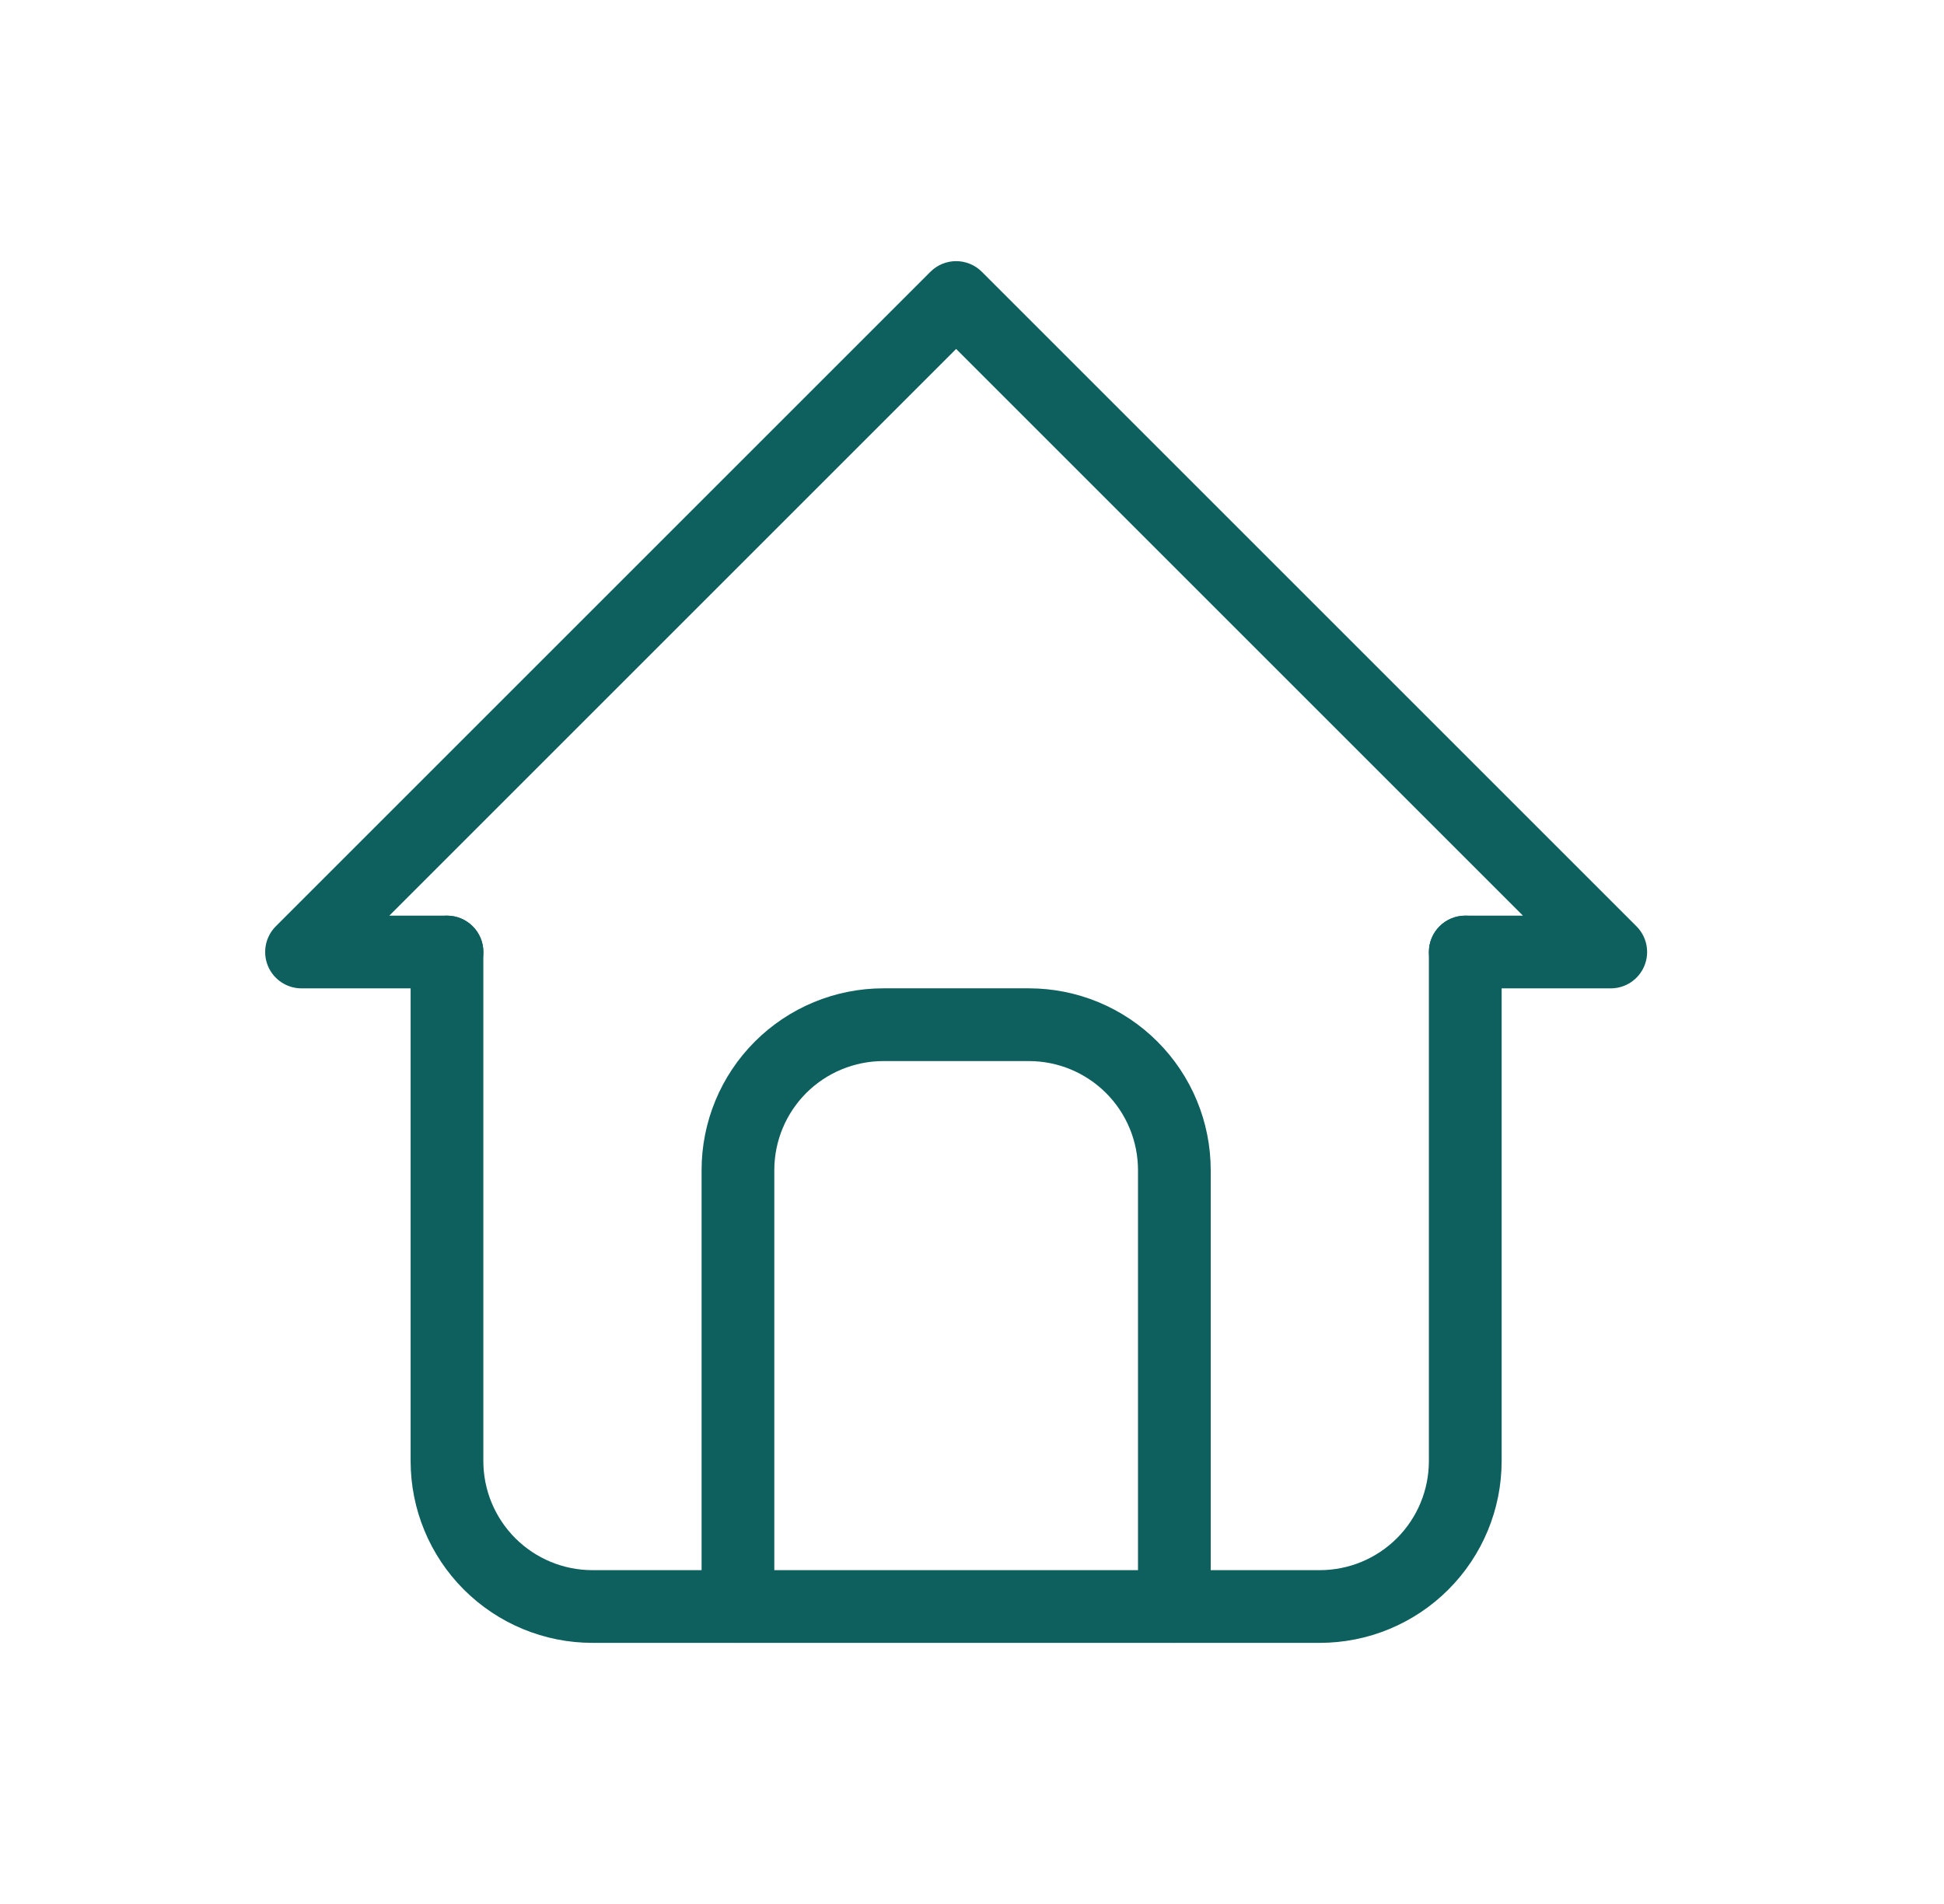 <svg width="49" height="48" viewBox="0 0 49 48" fill="none" xmlns="http://www.w3.org/2000/svg">
<path fill-rule="evenodd" clip-rule="evenodd" d="M23.452 6.852C23.81 6.494 24.39 6.494 24.748 6.852L41.248 23.352C41.511 23.614 41.589 24.008 41.447 24.351C41.305 24.694 40.971 24.917 40.6 24.917H36.934C36.427 24.917 36.017 24.506 36.017 24C36.017 23.494 36.427 23.084 36.934 23.084H38.387L24.1 8.797L9.813 23.084H11.267C11.773 23.084 12.184 23.494 12.184 24C12.184 24.506 11.773 24.917 11.267 24.917H7.6C7.23 24.917 6.895 24.694 6.753 24.351C6.612 24.008 6.69 23.614 6.952 23.352L23.452 6.852Z" fill="#0E605F"/>
<path fill-rule="evenodd" clip-rule="evenodd" d="M11.266 23.084C11.773 23.084 12.183 23.494 12.183 24V36.834C12.183 37.563 12.473 38.262 12.988 38.778C13.504 39.294 14.204 39.584 14.933 39.584H33.266C33.996 39.584 34.695 39.294 35.211 38.778C35.727 38.262 36.016 37.563 36.016 36.834V24C36.016 23.494 36.427 23.084 36.933 23.084C37.439 23.084 37.85 23.494 37.85 24V36.834C37.85 38.049 37.367 39.215 36.507 40.074C35.648 40.934 34.482 41.417 33.266 41.417H14.933C13.717 41.417 12.552 40.934 11.692 40.074C10.832 39.215 10.35 38.049 10.35 36.834V24C10.35 23.494 10.76 23.084 11.266 23.084Z" fill="#0E605F"/>
<path fill-rule="evenodd" clip-rule="evenodd" d="M22.267 26.75C21.538 26.75 20.838 27.04 20.322 27.555C19.807 28.071 19.517 28.77 19.517 29.5V40.5C19.517 41.006 19.107 41.416 18.6 41.416C18.094 41.416 17.684 41.006 17.684 40.5V29.5C17.684 28.284 18.166 27.119 19.026 26.259C19.886 25.399 21.051 24.916 22.267 24.916H25.934C27.149 24.916 28.315 25.399 29.174 26.259C30.034 27.119 30.517 28.284 30.517 29.5V40.5C30.517 41.006 30.107 41.416 29.6 41.416C29.094 41.416 28.684 41.006 28.684 40.5V29.5C28.684 28.77 28.394 28.071 27.878 27.555C27.362 27.04 26.663 26.75 25.934 26.75H22.267Z" fill="#0E605F"/>
</svg>
